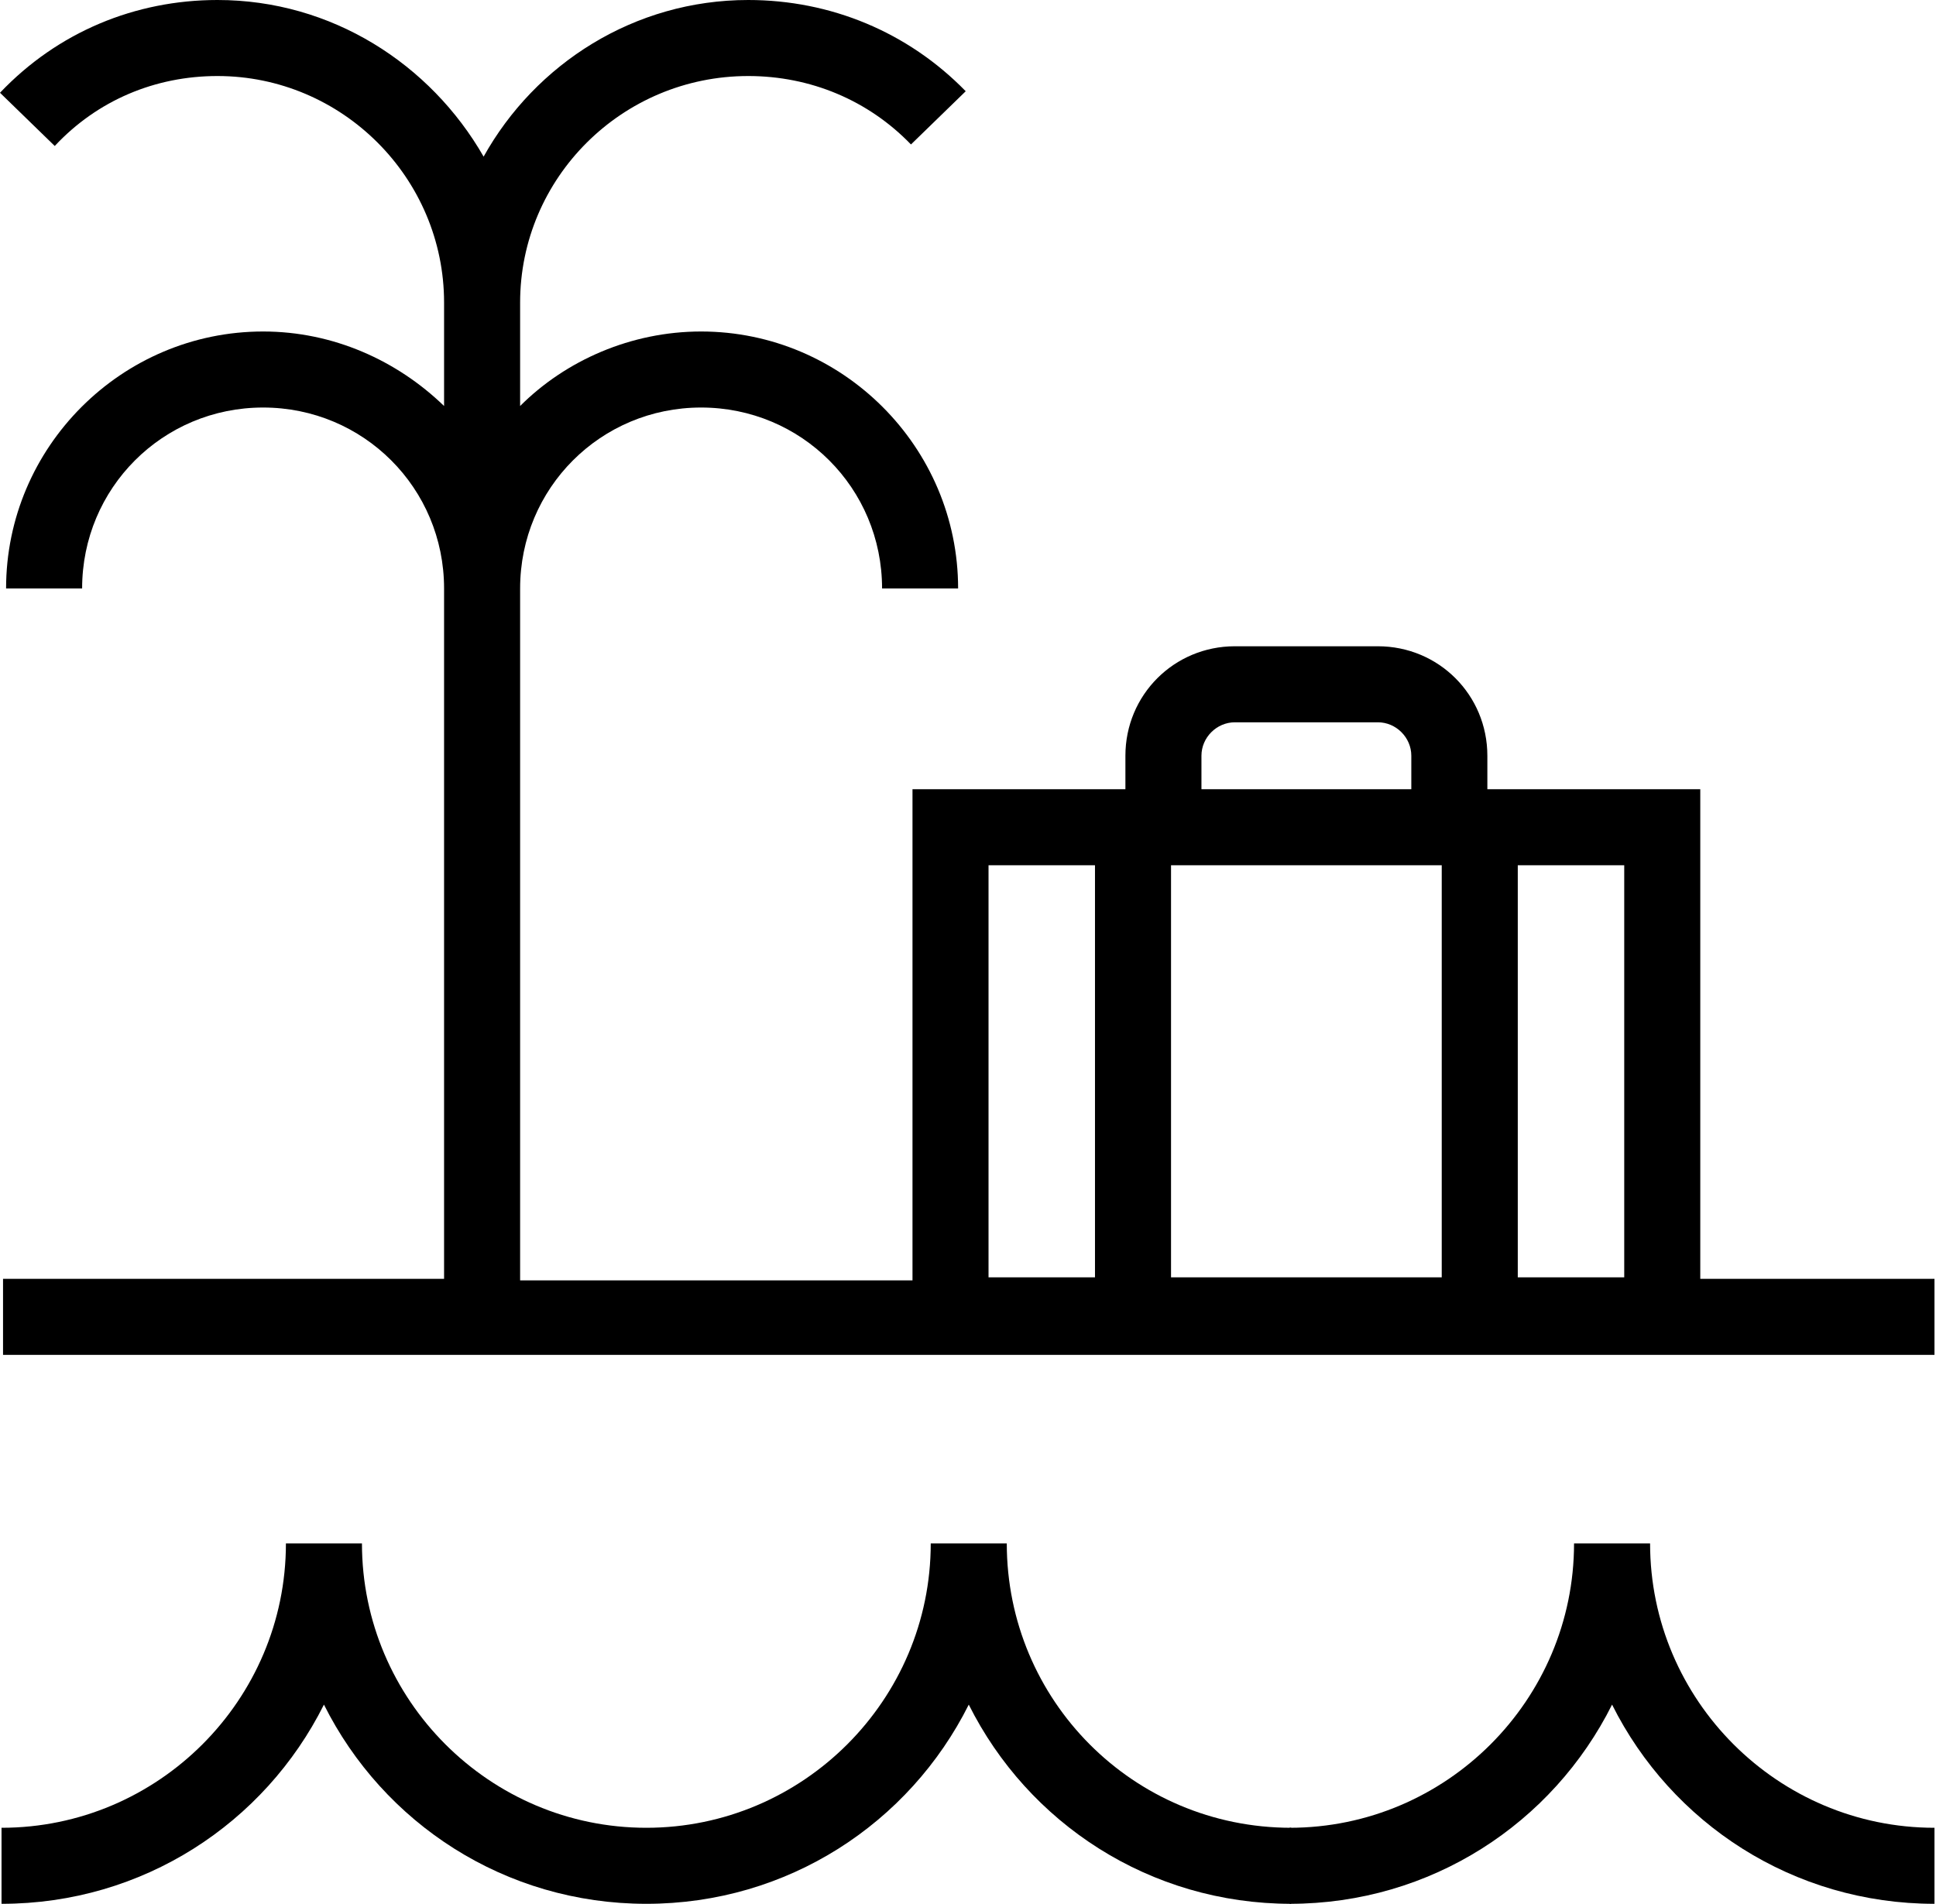 <svg xmlns="http://www.w3.org/2000/svg" xmlns:xlink="http://www.w3.org/1999/xlink" id="Capa_2" x="0px" y="0px" viewBox="0 0 127.3 125.2" style="enable-background:new 0 0 127.3 125.2;" xml:space="preserve"><style type="text/css">	.st0{fill:none;stroke:#2F4858;stroke-width:4;stroke-linecap:round;stroke-linejoin:round;stroke-miterlimit:10;}	.st1{fill:#1D1D1B;}	.st2{fill:none;stroke:#2F4858;stroke-width:7;stroke-linecap:round;stroke-linejoin:round;stroke-miterlimit:10;}	.st3{fill:none;stroke:#8D7F51;stroke-width:5;stroke-miterlimit:8;}	.st4{fill:#8D7F51;}	.st5{fill:none;stroke:#8C7E54;stroke-width:5;stroke-miterlimit:8;}	.st6{fill:none;stroke:#2F4858;stroke-width:5;stroke-miterlimit:8;}	.st7{fill:none;stroke:#2F4858;stroke-width:5;stroke-linejoin:bevel;stroke-miterlimit:8;}	.st8{fill:none;stroke:#2F4858;stroke-width:5;stroke-miterlimit:8;stroke-dasharray:11.007,11.007;}	.st9{fill:none;stroke:#2F4858;stroke-width:5;stroke-miterlimit:8;stroke-dasharray:11.111,11.111;}	.st10{fill:#2F4858;}	.st11{fill:none;stroke:#2F4858;stroke-width:5.5;stroke-miterlimit:8;}	.st12{fill:none;stroke:#8D7F51;stroke-width:5;stroke-miterlimit:8;stroke-dasharray:9;}	.st13{fill:none;stroke:#1D1D1B;stroke-width:5;stroke-miterlimit:8;}	.st14{fill:none;stroke:#000000;stroke-width:5;stroke-miterlimit:8;}	.st15{fill:none;stroke:#000000;stroke-width:2;stroke-miterlimit:8;}</style><path d="M66.2,101.5h-5c0,10.3-8.4,18.7-18.7,18.7s-18.7-8.4-18.7-18.7h-5c0,10.3-8.4,18.7-18.7,18.7v5c9.3,0,17.3-5.3,21.2-13.1  c3.9,7.8,11.9,13.1,21.2,13.1s17.3-5.3,21.2-13.1c3.9,7.8,11.9,13.1,21.2,13.1v-5C74.5,120.2,66.2,111.8,66.2,101.5z"></path><path d="M108.5,101.5h-5c0,10.3-8.4,18.7-18.7,18.7v5c9.3,0,17.3-5.3,21.2-13.1c3.9,7.8,11.9,13.1,21.2,13.1v-5  C116.9,120.2,108.5,111.8,108.5,101.5z"></path><path d="M111.8,51.9h-14v-2.2c0-4-3.2-7.2-7.2-7.2h-9.4c-4,0-7.2,3.2-7.2,7.2v2.2H60v32.3H34.2V38.7c0-6.6,5.3-11.9,11.9-11.9  s11.9,5.3,11.9,11.9h5c0-9.3-7.6-16.9-16.9-16.9c-4.6,0-8.9,1.9-11.9,4.9v-6.8C34.2,11.7,40.9,5,49.2,5c4.1,0,7.9,1.6,10.7,4.5  l3.6-3.5C59.7,2.1,54.6,0,49.2,0c-7.5,0-14,4.2-17.4,10.3C28.3,4.2,21.8,0,14.3,0C8.9,0,3.8,2.1,0,6.1l3.6,3.5  C6.4,6.6,10.2,5,14.3,5c8.2,0,14.9,6.7,14.9,14.9v6.8c-3.1-3-7.3-4.9-11.9-4.9C8,21.8,0.4,29.4,0.4,38.7h5c0-6.6,5.3-11.9,11.9-11.9  s11.9,5.3,11.9,11.9h0v45.4H0.2v5h127v-5h-15.4V51.9z M94.8,56.9V84H77V56.9H94.8z M106.8,84h-7V56.9h7V84z M79,49.7  c0-1.2,1-2.2,2.2-2.2h9.4c1.2,0,2.2,1,2.2,2.2v2.2H79V49.7z M65,56.9h7V84h-7V56.9z"></path></svg>